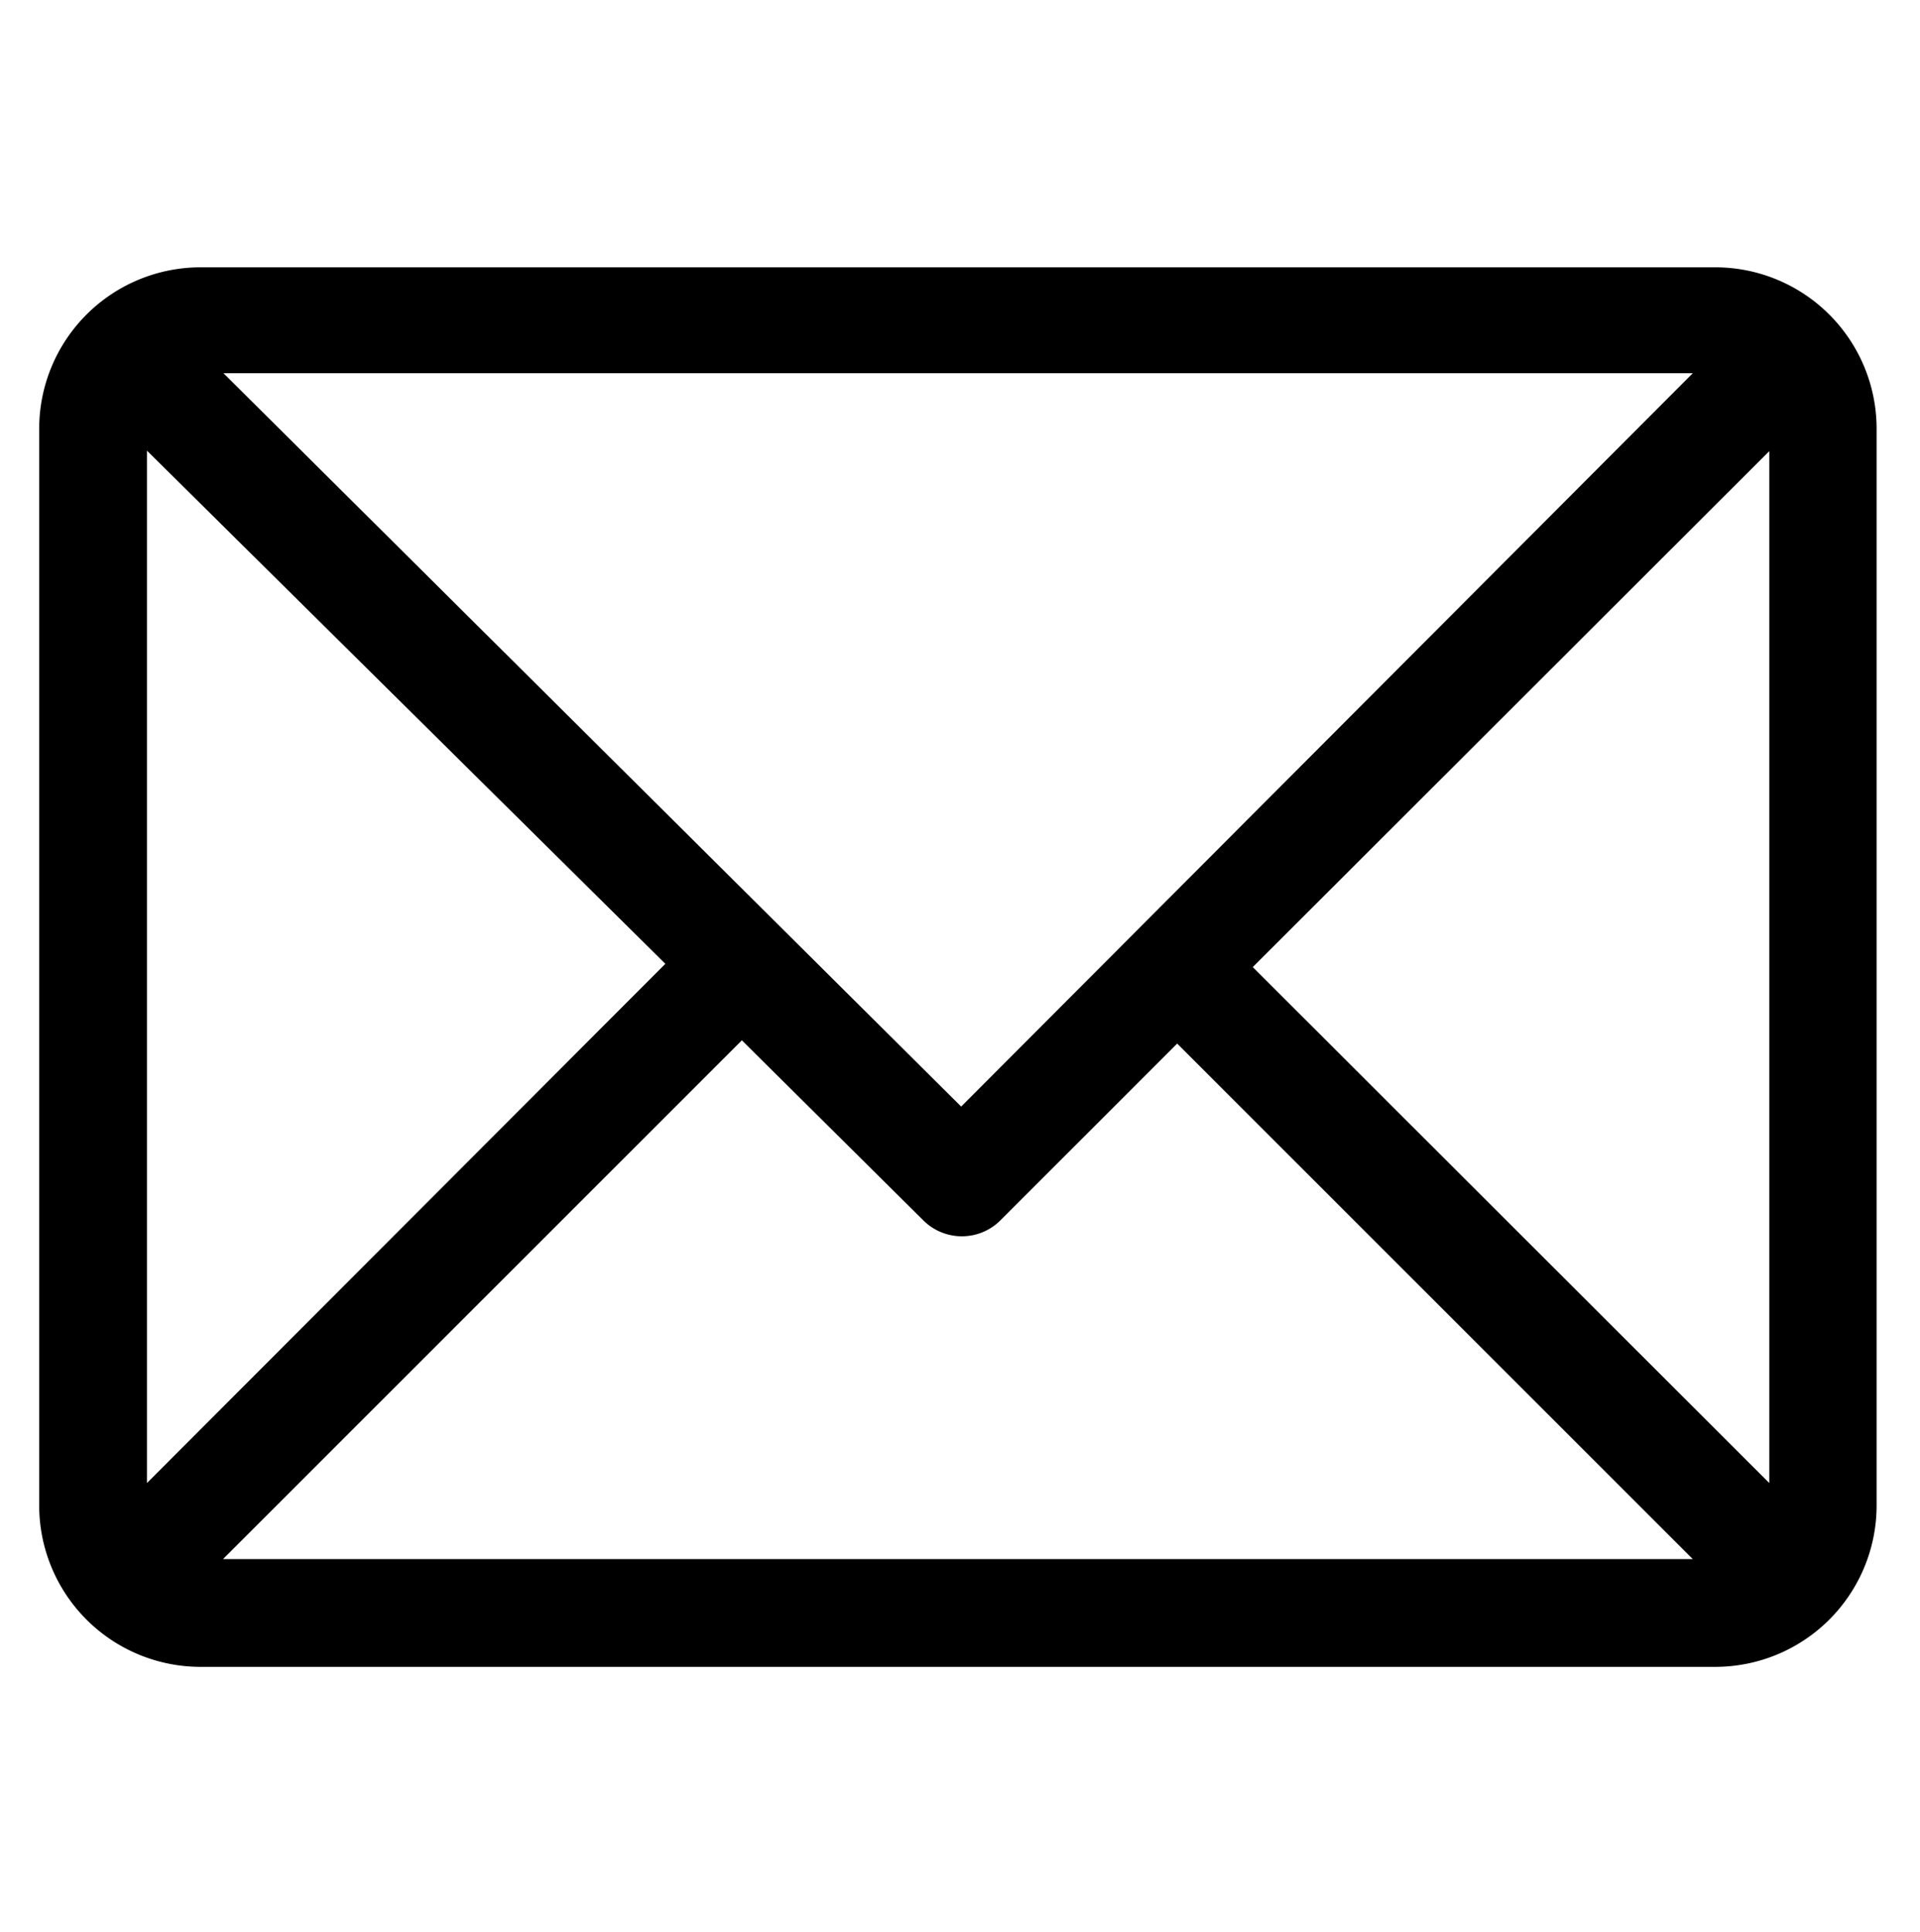 <svg id="Layer_1" data-name="Layer 1" xmlns="http://www.w3.org/2000/svg" viewBox="0 0 41.15 41.42"><g id="email"><g id="Group_1732" data-name="Group 1732"><path id="Path_2553" data-name="Path 2553" d="M36.76,5.73H4.3A3.46,3.46,0,0,0,.84,9.19V32.27A3.46,3.46,0,0,0,4.3,35.73H36.76a3.46,3.46,0,0,0,3.46-3.46V9.19A3.46,3.46,0,0,0,36.76,5.73ZM36.28,8,20.6,23.72,4.79,8ZM3.15,31.79V9.66l11.11,11Zm1.63,1.63L15.9,22.3l3.9,3.87a1.17,1.17,0,0,0,1.63,0l3.8-3.8L36.28,33.42Zm33.14-1.63L26.85,20.73,37.92,9.67Z"/></g></g></svg>